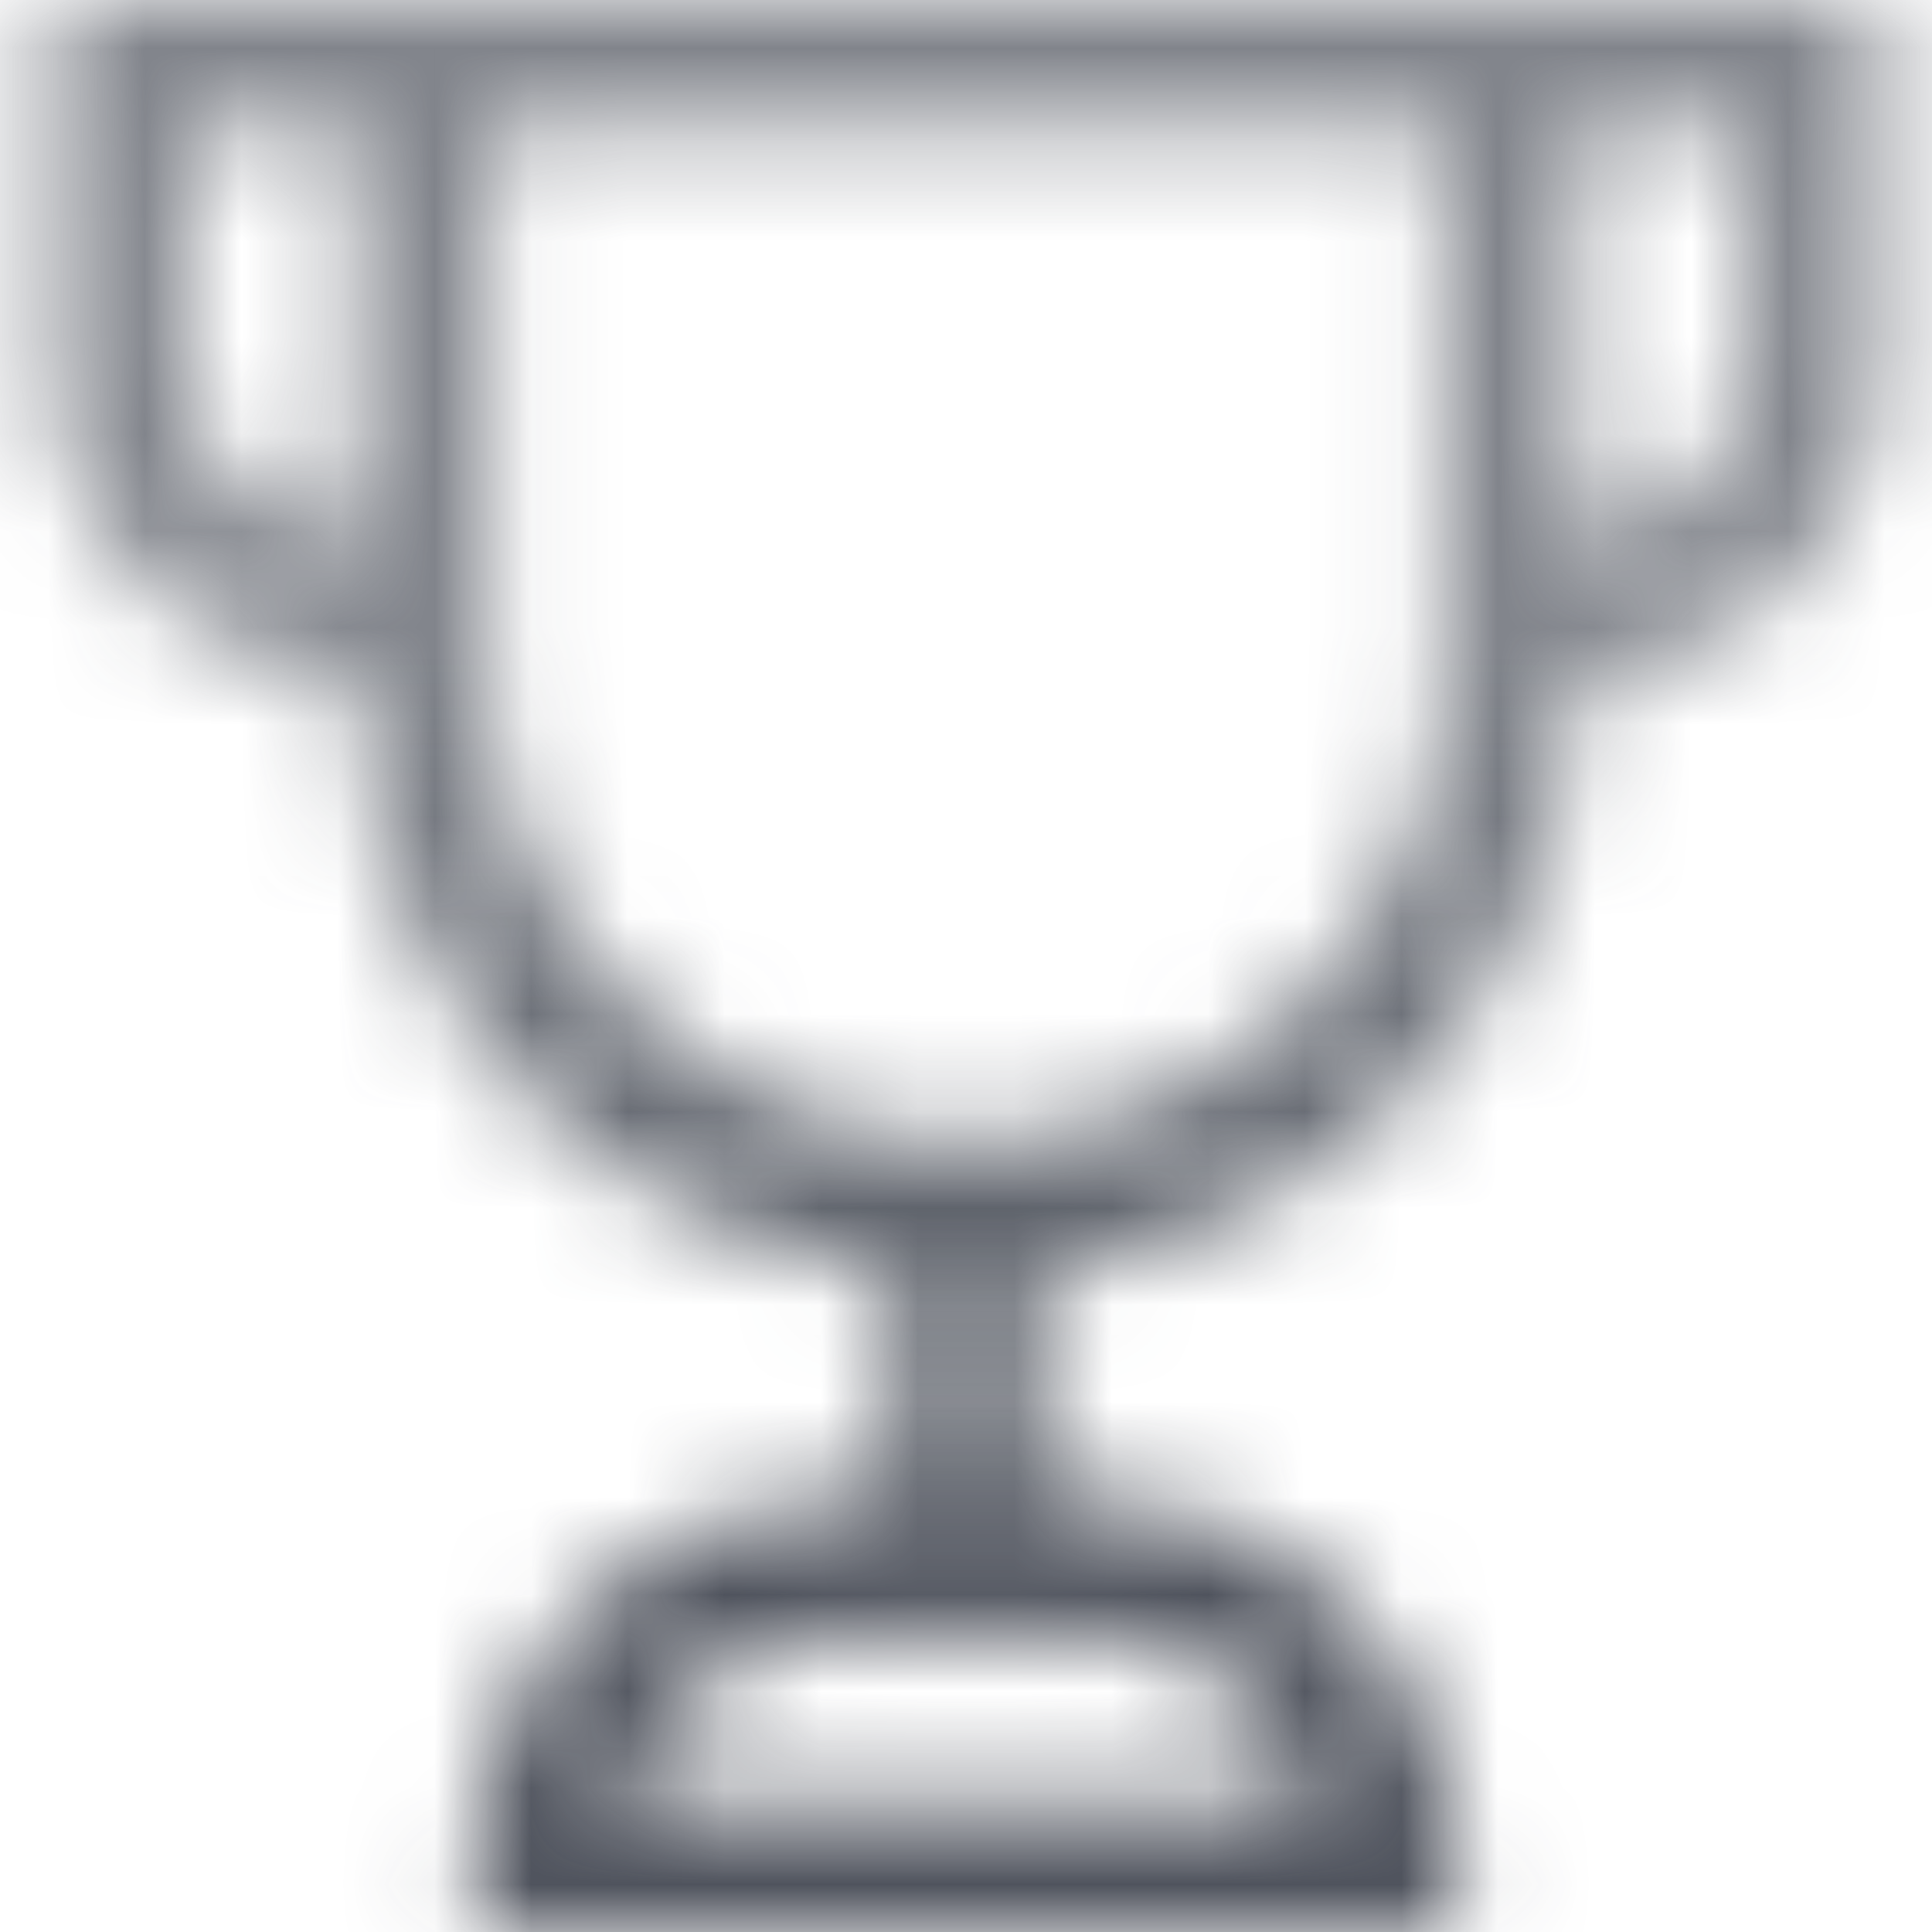 <svg xmlns="http://www.w3.org/2000/svg" fill="none" viewBox="0 0 20 20"><mask id="success_svg__b" width="20" height="20" x="0" y="0" maskUnits="userSpaceOnUse" style="mask-type:alpha"><g stroke="#212121" stroke-miterlimit="10" stroke-width="1.4" clip-path="url(#success_svg__a)"><path d="M4.375 6.25H3.75a2.5 2.5 0 0 1-2.5-2.5V.625h3.125M15.625 6.25h.625a2.5 2.5 0 0 0 2.5-2.5V.625h-3.125M10 16.25V12.5"/><path stroke-linecap="square" d="M10 12.5a5.625 5.625 0 0 1-5.625-5.625V.625h11.25v6.25A5.625 5.625 0 0 1 10 12.5ZM14.375 19.375h-8.75A3.125 3.125 0 0 1 8.75 16.25h2.5a3.124 3.124 0 0 1 3.125 3.125Z"/></g></mask><g mask="url(#success_svg__b)"><ellipse cx="10" cy="9.5" fill="url(#success_svg__c)" rx="14" ry="14.5"/></g><defs><linearGradient id="success_svg__c" x1="10" x2="10" y1="6.815" y2="15.407" gradientUnits="userSpaceOnUse"><stop stop-color="#454A54" stop-opacity=".68"/><stop offset="1" stop-color="#454A54" stop-opacity=".95"/></linearGradient><clipPath id="success_svg__a"><path fill="#fff" d="M0 0h20v20H0z"/></clipPath></defs></svg>